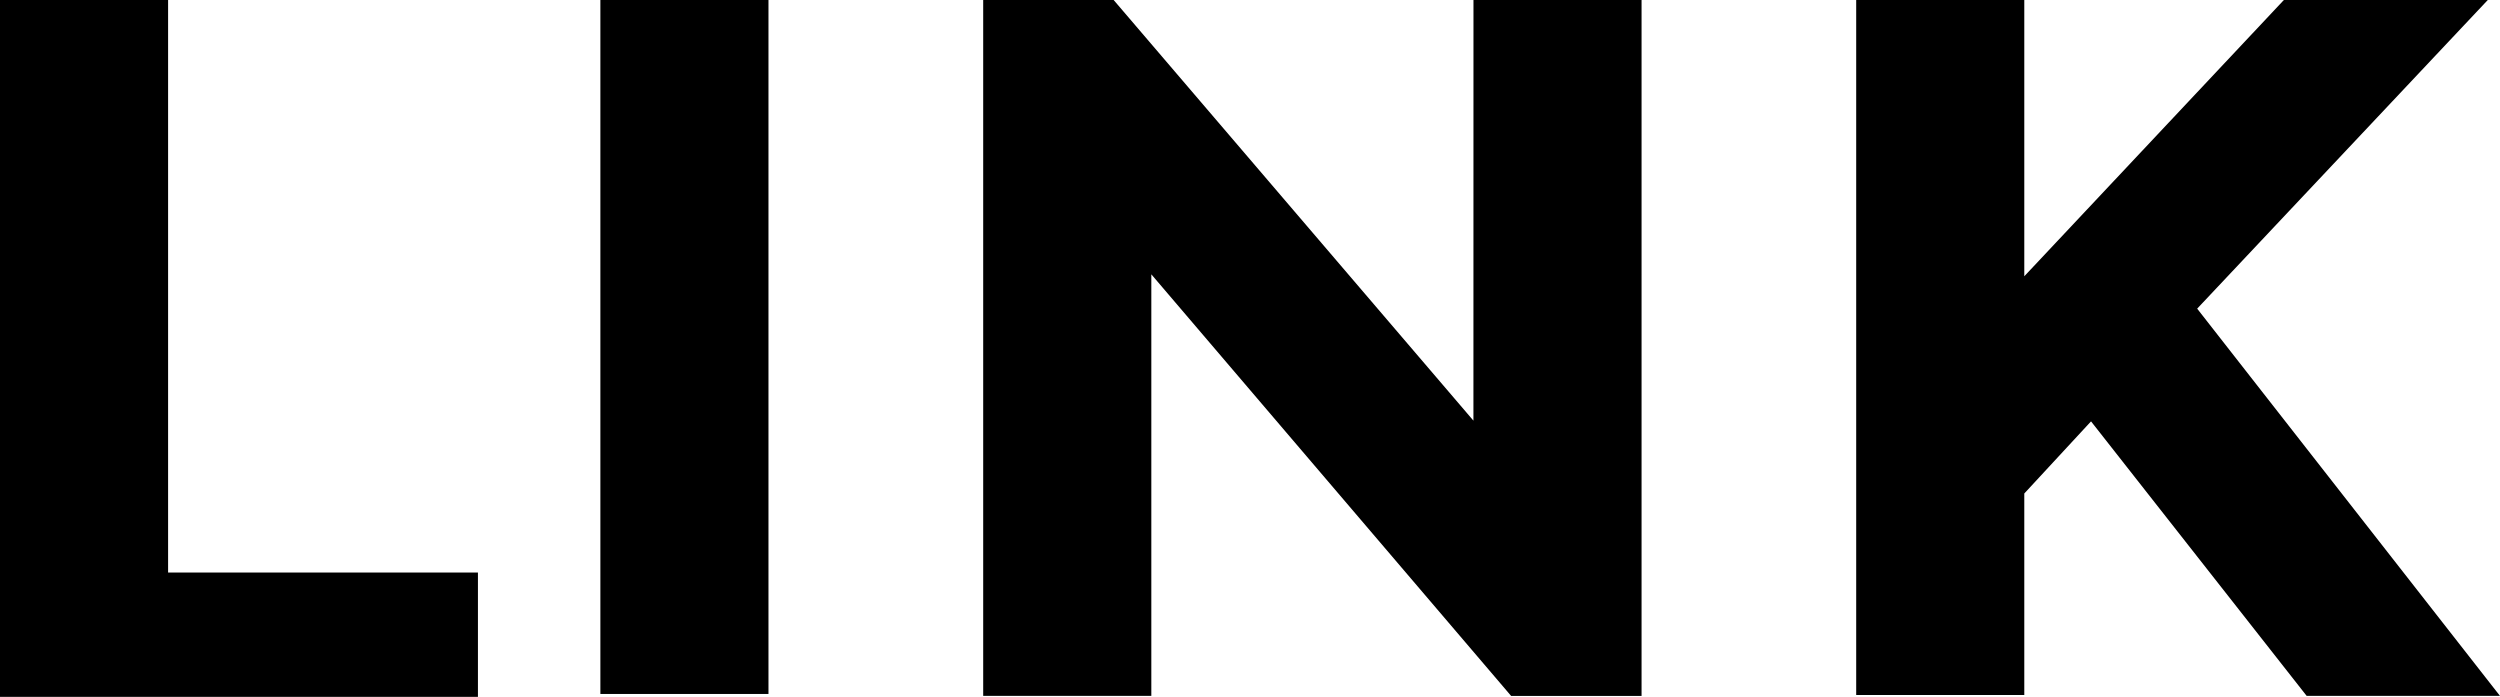 <svg xmlns="http://www.w3.org/2000/svg" width="115.827" height="32.286" viewBox="0 0 115.827 32.286">
  <g id="アートワーク_12" data-name="アートワーク 12" transform="translate(57.914 16.143)">
    <g id="グループ_10508" data-name="グループ 10508" transform="translate(-57.914 -16.143)">
      <path id="パス_255" data-name="パス 255" d="M7.788,0H0V32.286H22.143V26.527H7.788Z"/>
      <rect id="長方形_903" data-name="長方形 903" width="7.788" height="32.152" transform="translate(27.816)"/>
      <path id="パス_256" data-name="パス 256" d="M151.723,19.489,135.054,0H129.01V32.241H136.8V12.71l16.669,19.532h6.044V0h-7.788Z" transform="translate(-83.458)"/>
      <path id="パス_257" data-name="パス 257" d="M259.361,14.3,272.825,0h-9.447L251.351,12.8V0h-7.788V32.2h7.788V22.864l3.092-3.342,9.991,12.719h8.956Z" transform="translate(-157.564)"/>
    </g>
  </g>
</svg>
